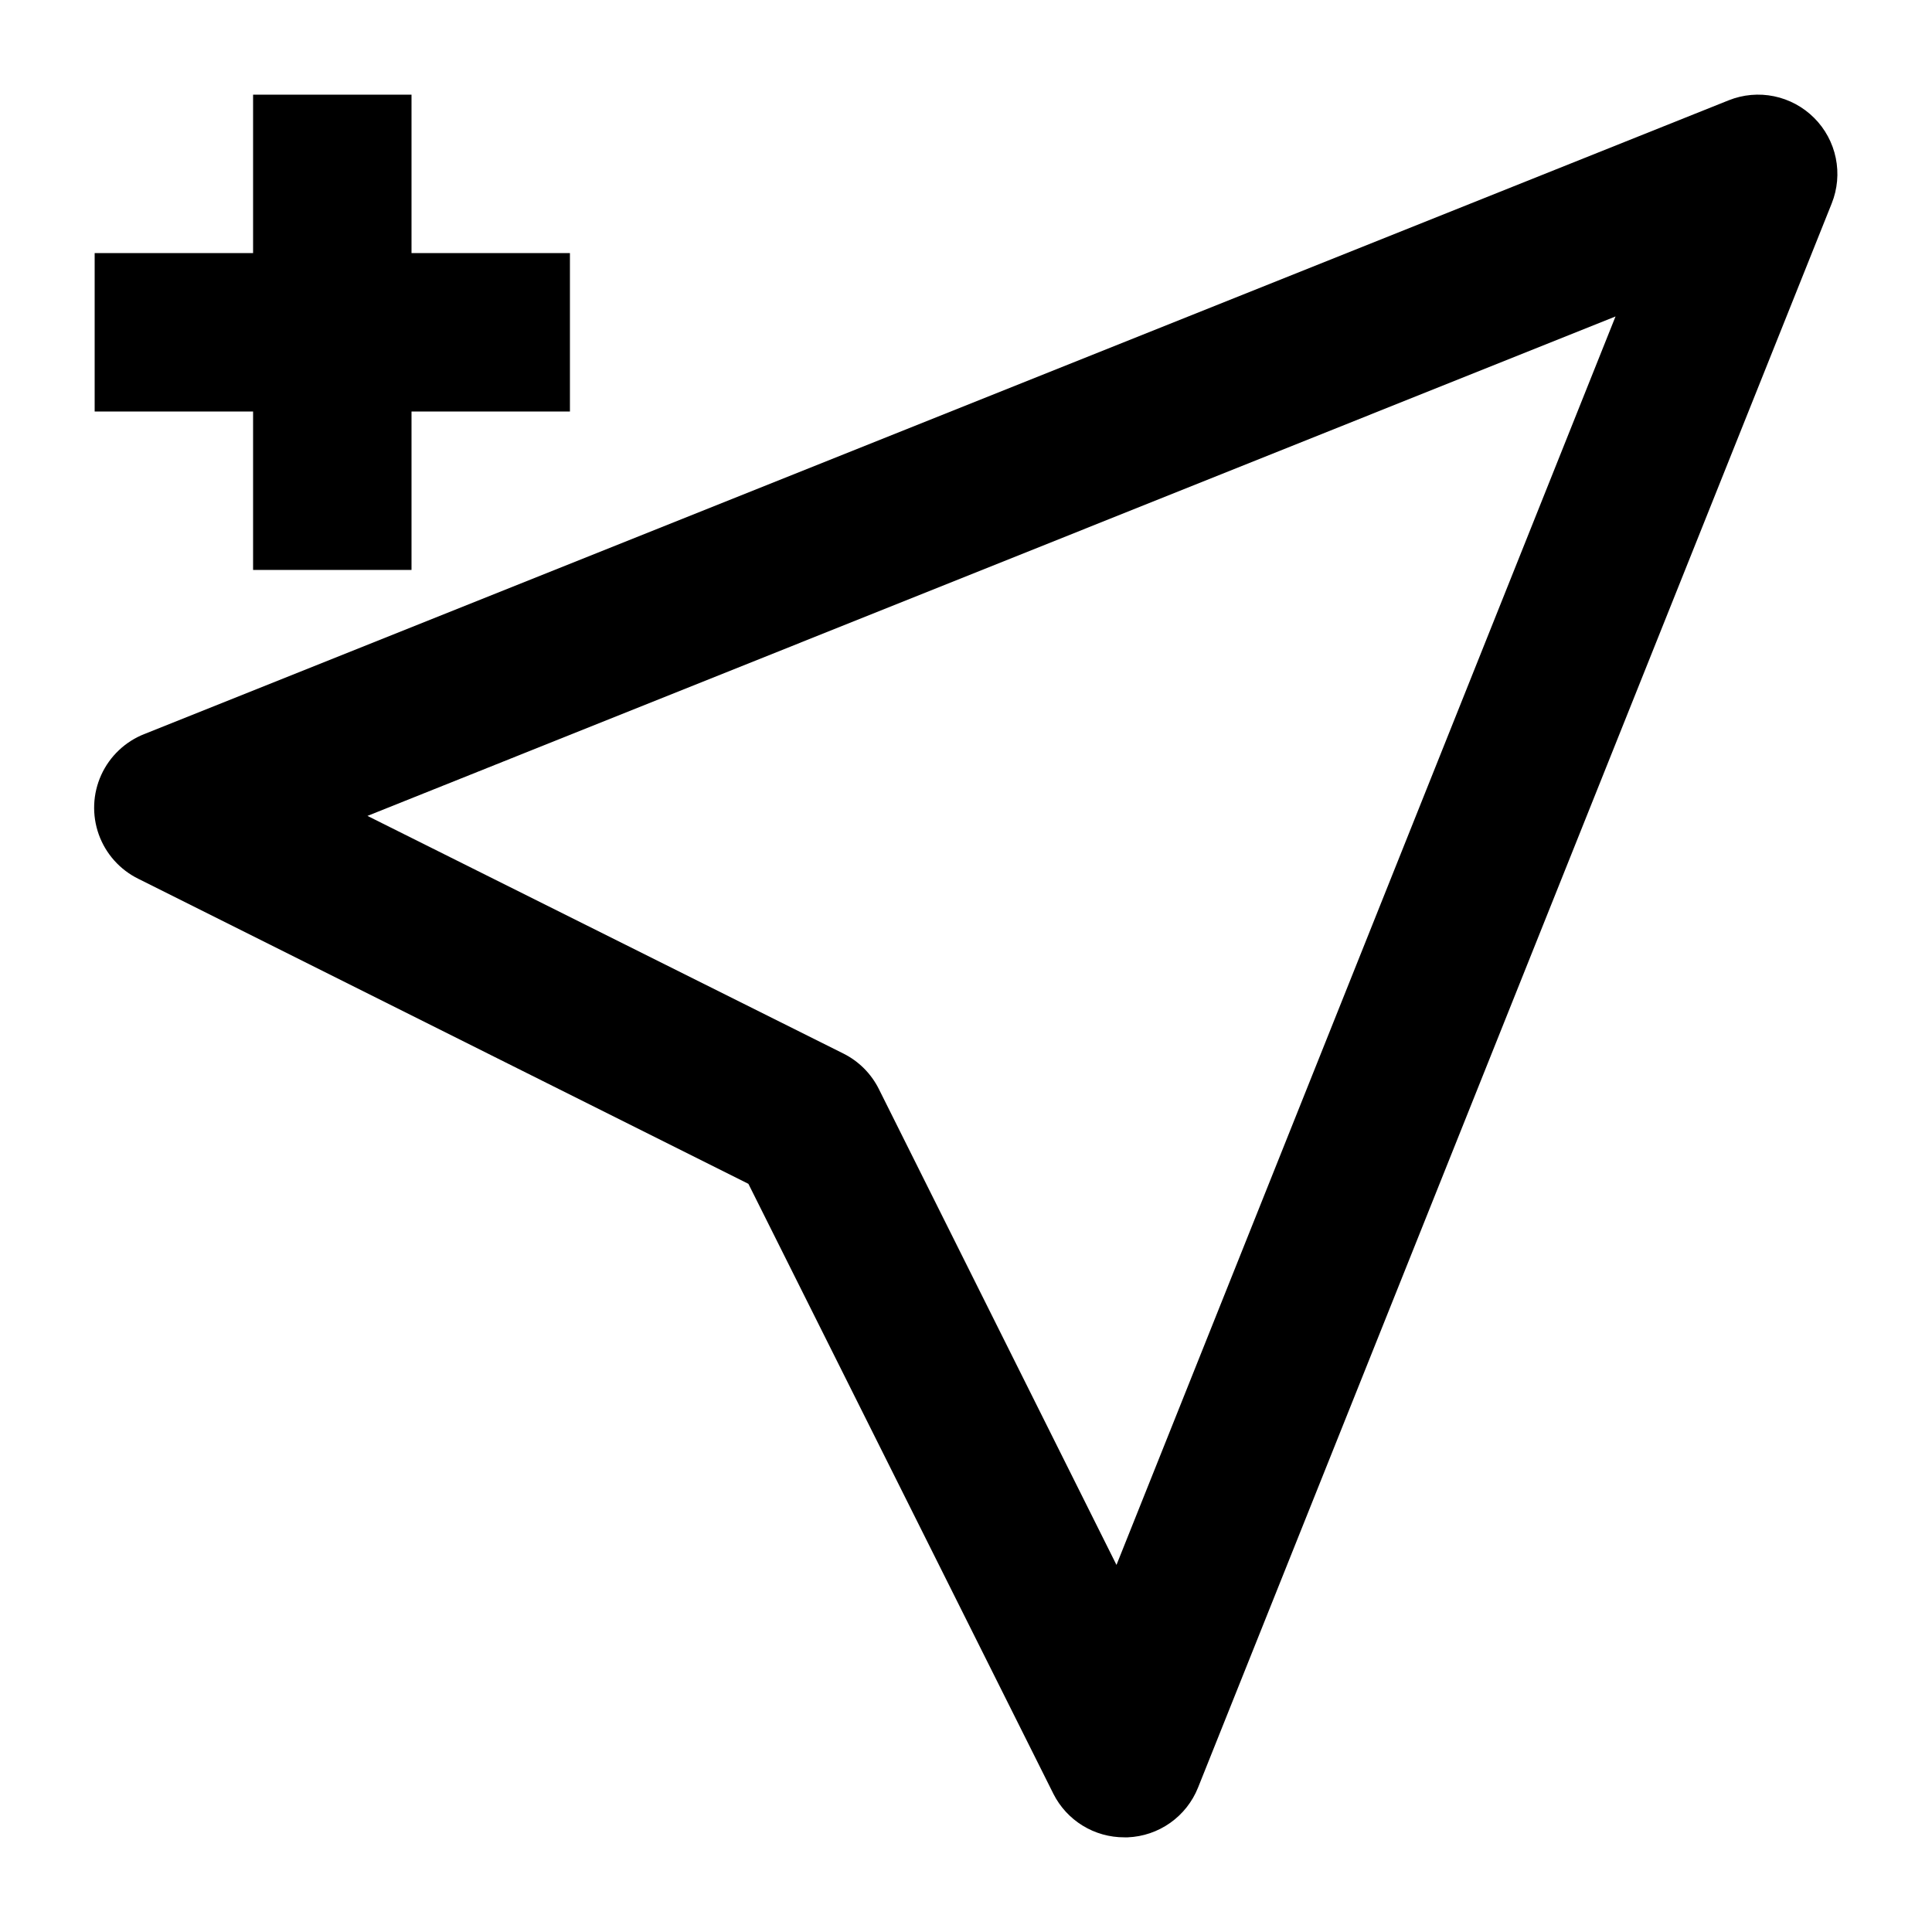 <?xml version="1.0" encoding="UTF-8"?>
<!-- Uploaded to: ICON Repo, www.svgrepo.com, Generator: ICON Repo Mixer Tools -->
<svg fill="#000000" width="800px" height="800px" version="1.1" viewBox="144 144 512 512" xmlns="http://www.w3.org/2000/svg">
 <g>
  <path d="m624.76 175.24c-2.902-2.906-6.594-4.898-10.617-5.727-4.023-0.828-8.199-0.457-12.012 1.066l-419.84 167.94-0.004-0.004c-5.086 1.992-9.195 5.887-11.457 10.855-2.262 4.973-2.496 10.629-0.656 15.77 1.844 5.144 5.617 9.363 10.52 11.77l161.64 80.82 80.82 161.64h-0.004c1.758 3.484 4.449 6.41 7.773 8.449 3.328 2.039 7.156 3.109 11.059 3.094h0.883-0.004c4.043-0.164 7.949-1.496 11.254-3.832 3.305-2.336 5.863-5.574 7.367-9.328l167.94-419.84v-0.004c1.531-3.816 1.902-8.004 1.074-12.035s-2.82-7.727-5.734-10.633zm-184.88 383.48-62.977-126.12c-2.031-4.07-5.332-7.371-9.402-9.402l-126.12-62.977 330.75-132.36z"/>
  <path d="m211.07 295.04h41.984v-41.984h41.984v-41.984h-41.984v-41.984h-41.984v41.984h-41.984v41.984h41.984z"/>
 </g>
</svg>